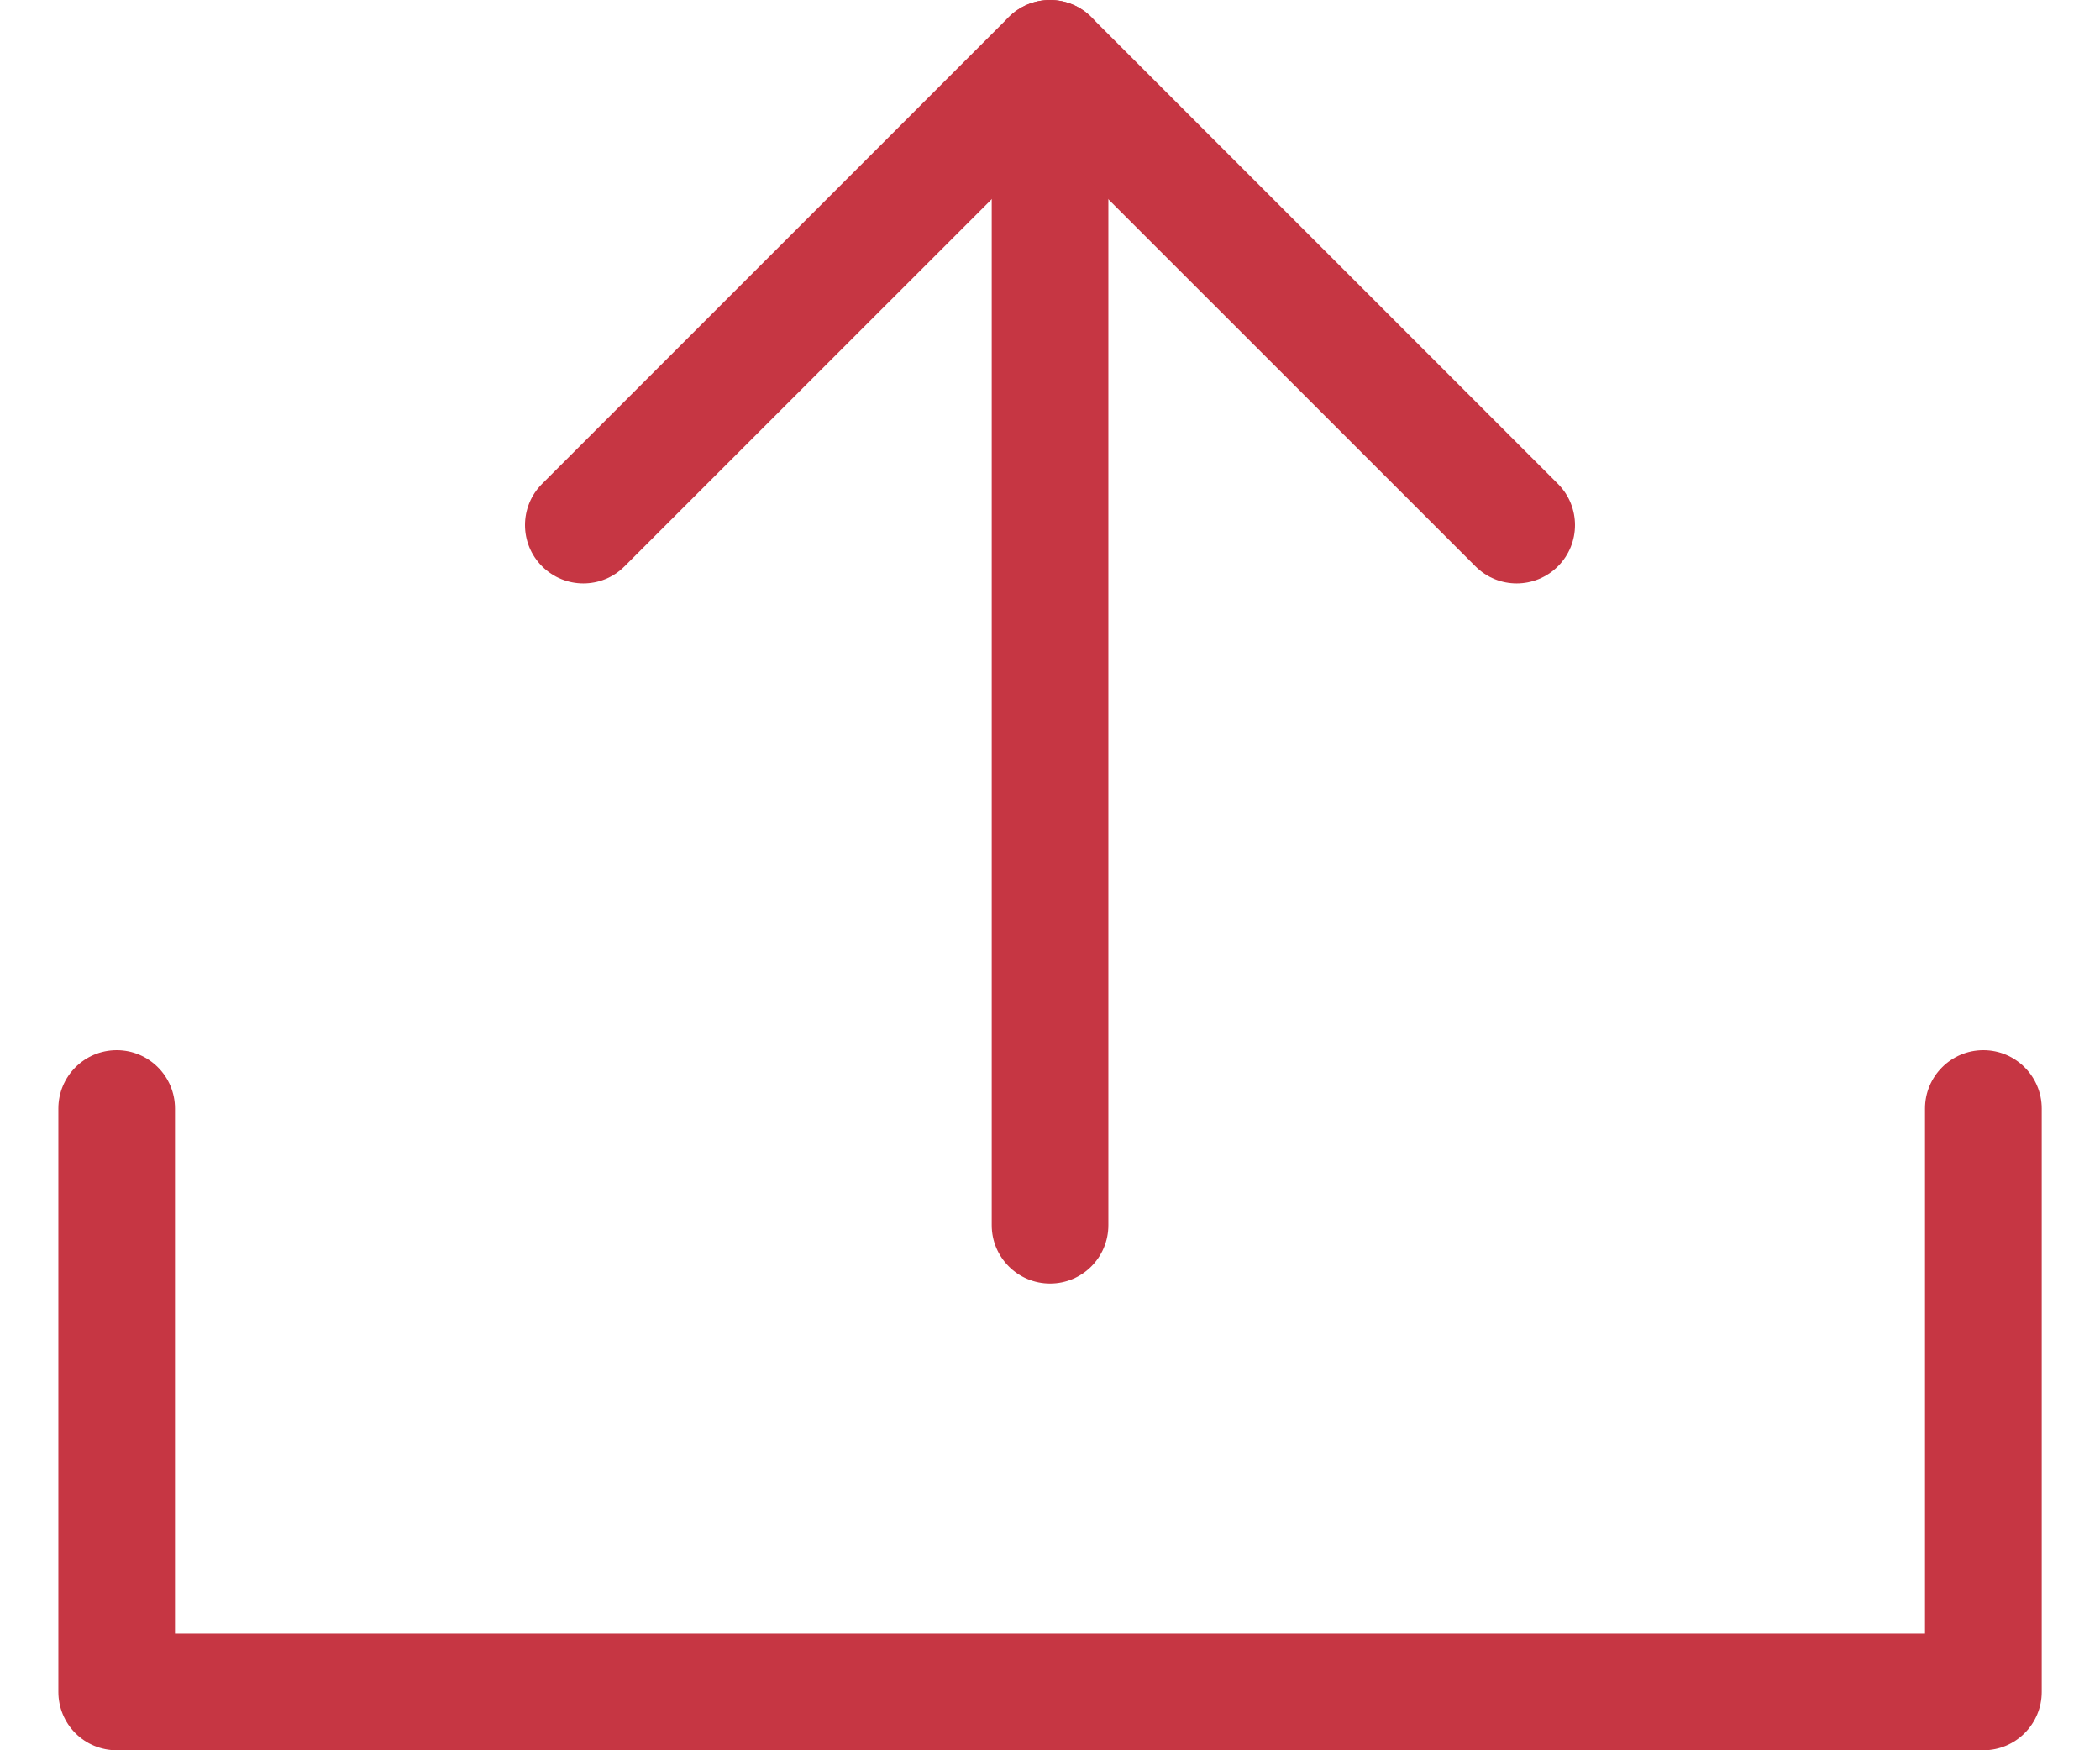 <?xml version="1.0" encoding="UTF-8"?>
<svg xmlns="http://www.w3.org/2000/svg" width="24" height="20" viewBox="0 0 24 20" fill="none">
  <g id="Group 14">
    <path id="Vector 2 (Stroke)" fill-rule="evenodd" clip-rule="evenodd" d="M12.001 0C12.369 0 12.667 0.298 12.667 0.667L12.667 14C12.667 14.368 12.369 14.667 12.001 14.667C11.633 14.667 11.334 14.368 11.334 14L11.334 0.667C11.334 0.298 11.633 0 12.001 0Z" fill="#C63643"></path>
    <path id="Vector 2 (Stroke)_2" fill-rule="evenodd" clip-rule="evenodd" d="M1.334 12C1.702 12 2 12.299 2 12.667L2 18.667L22 18.667L22 12.667C22 12.299 22.299 12 22.667 12C23.035 12 23.334 12.299 23.334 12.667L23.334 19.333C23.334 19.701 23.035 20 22.667 20L1.334 20C1.157 20 0.987 19.93 0.862 19.805C0.737 19.68 0.667 19.51 0.667 19.333L0.667 12.667C0.667 12.299 0.965 12 1.334 12Z" fill="#C63643"></path>
    <path id="Vector 1 (Stroke)" fill-rule="evenodd" clip-rule="evenodd" d="M6.195 6.471C5.935 6.211 5.935 5.789 6.195 5.529L11.529 0.195C11.654 0.07 11.823 8.03309e-05 12 8.03232e-05C12.177 8.03155e-05 12.346 0.07 12.471 0.195L17.805 5.529C18.065 5.789 18.065 6.211 17.805 6.471C17.544 6.732 17.122 6.732 16.862 6.471L12 1.61L7.138 6.471C6.878 6.732 6.456 6.732 6.195 6.471Z" fill="#C63643"></path>
  </g>
</svg>
